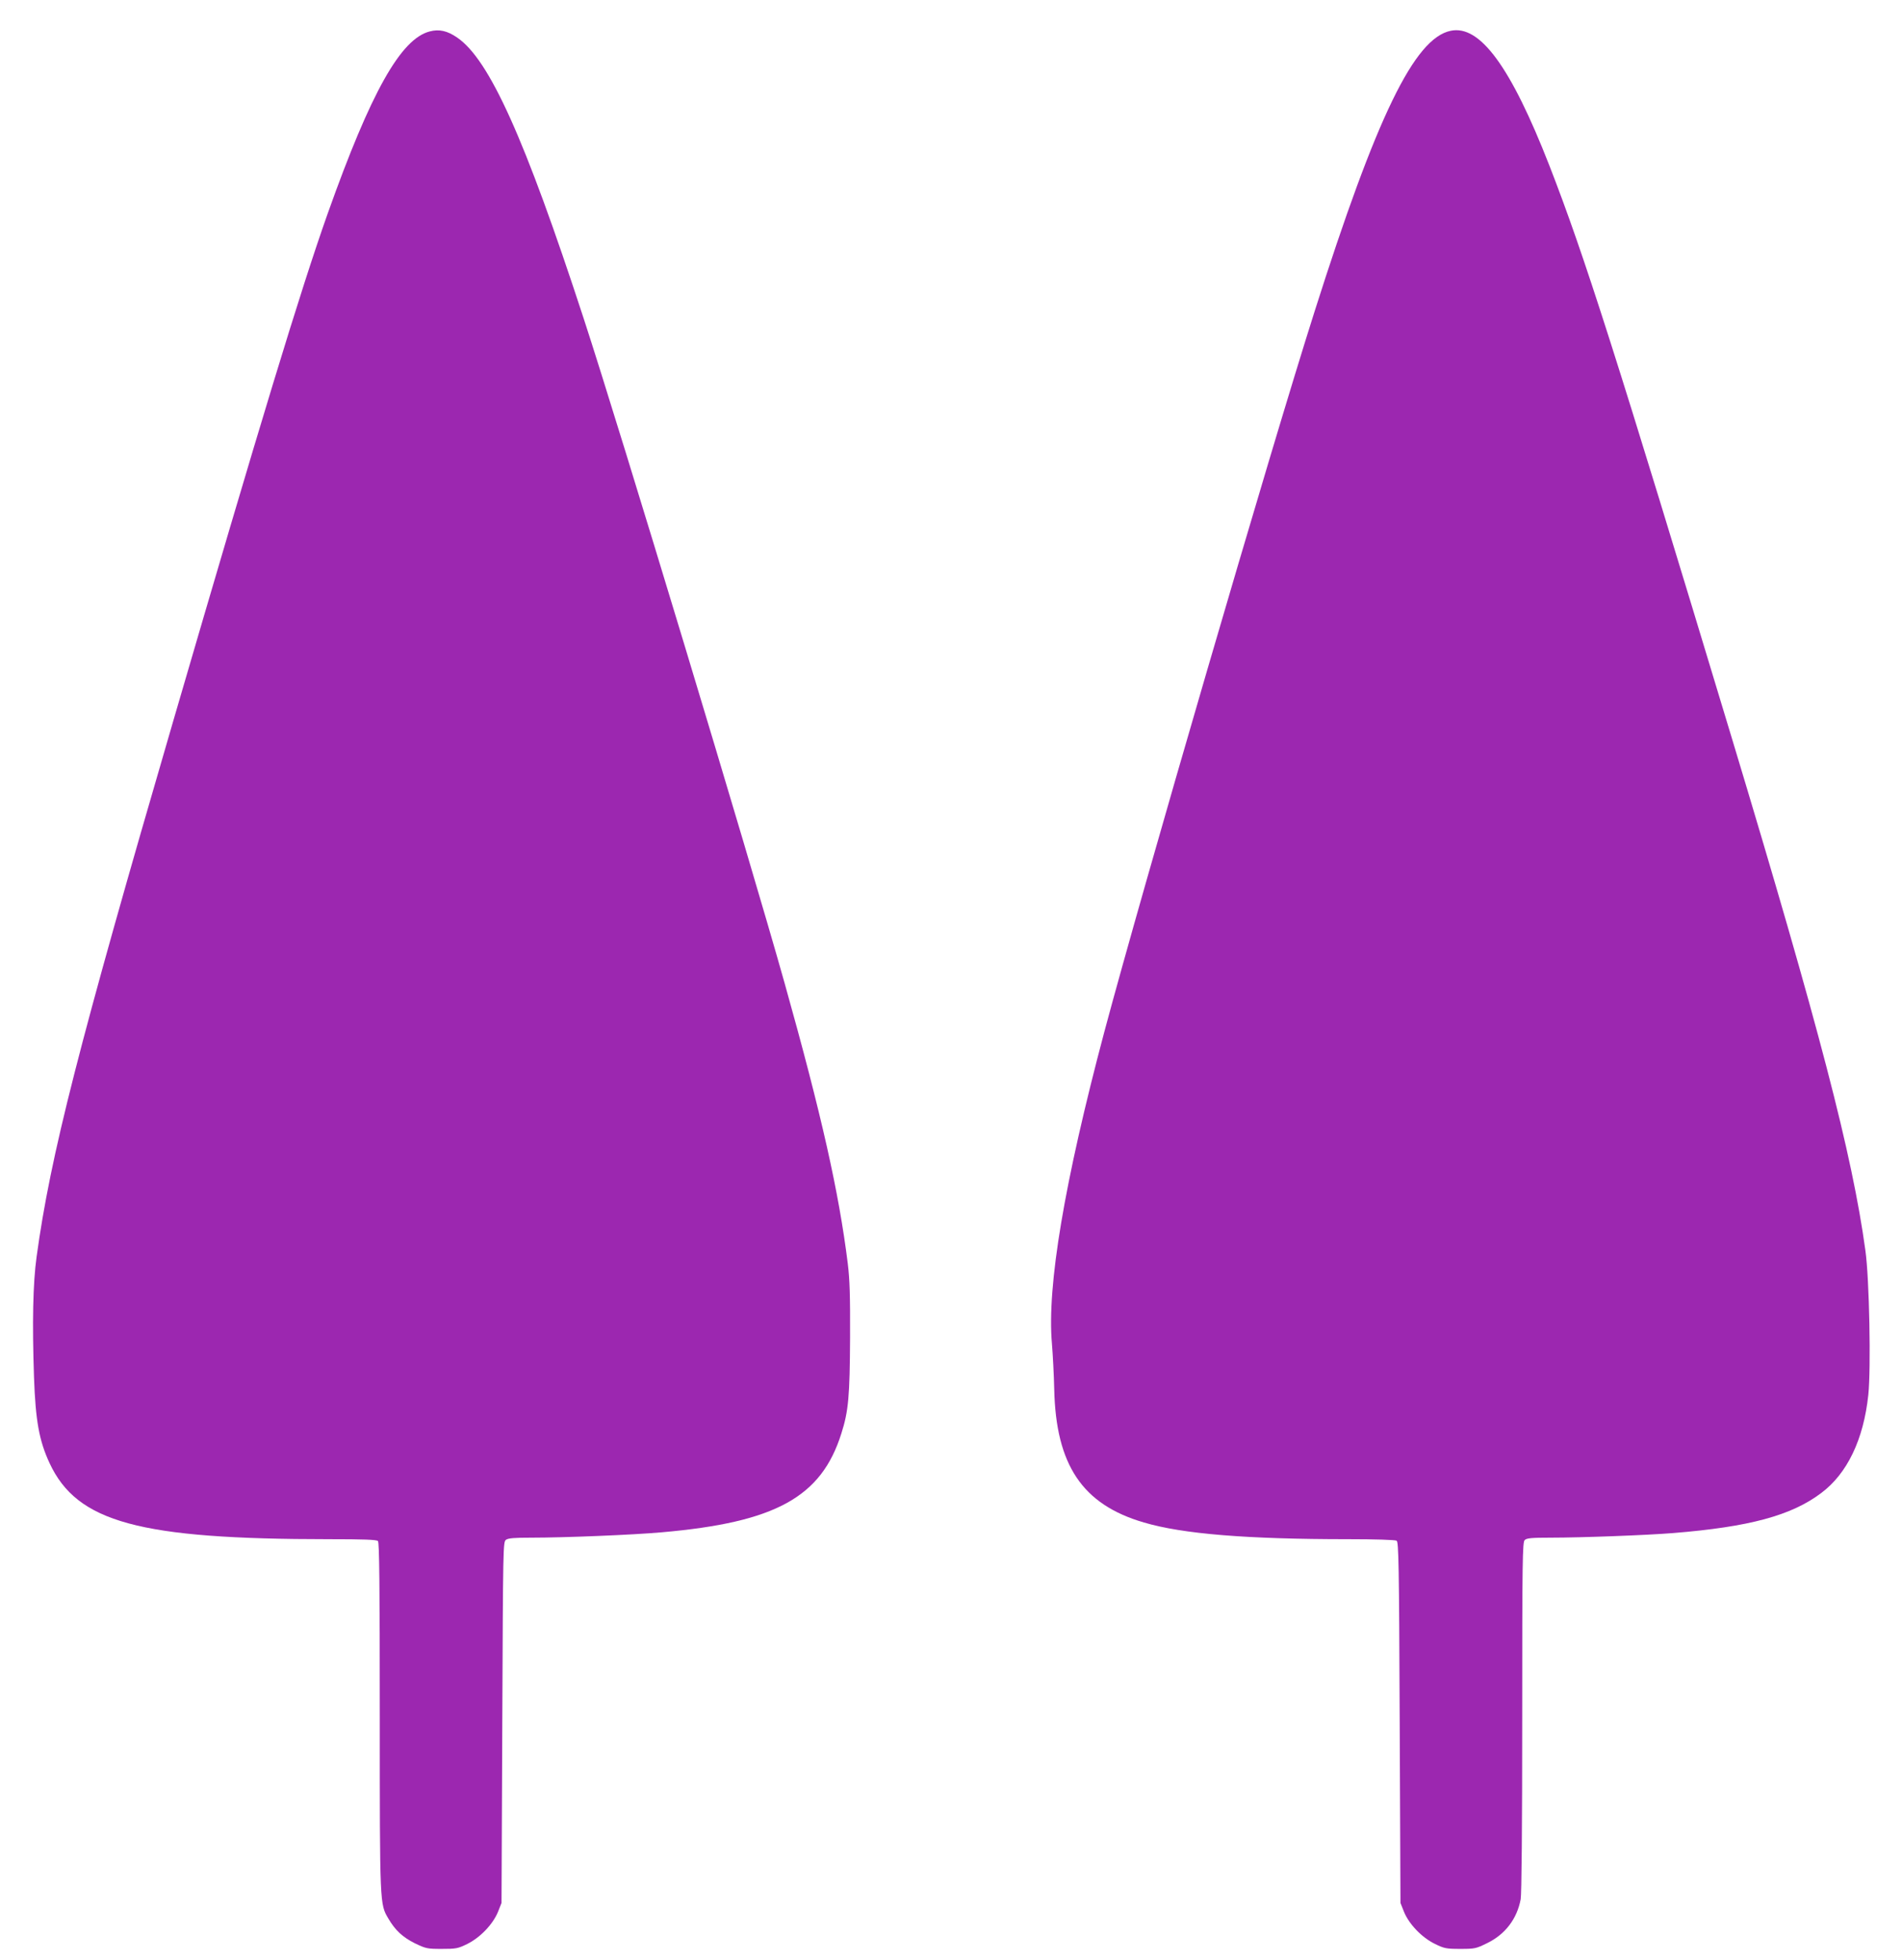 <?xml version="1.0" standalone="no"?>
<!DOCTYPE svg PUBLIC "-//W3C//DTD SVG 20010904//EN"
 "http://www.w3.org/TR/2001/REC-SVG-20010904/DTD/svg10.dtd">
<svg version="1.0" xmlns="http://www.w3.org/2000/svg"
 width="1242pt" height="1280pt" viewBox="0 0 1242 1280"
 preserveAspectRatio="xMidYMid meet">
<g transform="translate(0,1280) scale(0.1,-0.1)"
fill="#9c27b0" stroke="none">
<path d="M2807 12595 c-190 -48 -385 -396 -666 -1186 -179 -505 -444 -1377
-1009 -3314 -619 -2122 -803 -2842 -893 -3501 -24 -173 -29 -430 -17 -785 10
-287 34 -417 102 -563 180 -386 586 -496 1826 -496 225 0 309 -3 318 -12 9 -9
12 -278 12 -1147 0 -1235 0 -1223 56 -1318 45 -77 93 -121 172 -161 73 -35 81
-37 176 -37 94 0 106 2 167 32 85 42 168 129 201 210 l23 58 5 1178 c5 1152 5
1179 24 1193 15 11 56 14 165 14 216 0 662 18 852 35 743 65 1042 229 1173
645 47 147 55 243 57 625 1 274 -2 379 -15 485 -58 466 -170 966 -412 1829
-230 820 -1071 3603 -1314 4346 -384 1175 -615 1687 -825 1830 -64 44 -117 56
-178 40z"/>
<path d="M9473 12599 c-237 -49 -484 -558 -888 -1830 -293 -921 -1126 -3778
-1374 -4707 -261 -982 -375 -1659 -342 -2035 6 -72 13 -206 15 -297 11 -496
184 -754 586 -871 254 -75 671 -109 1335 -109 171 0 306 -4 315 -10 13 -8 16
-155 20 -1187 l5 -1178 23 -58 c33 -81 117 -168 201 -209 61 -30 74 -33 166
-33 97 0 104 2 177 38 117 57 194 158 218 286 6 34 10 465 10 1192 0 1021 2
1139 16 1153 13 13 43 16 172 16 196 0 625 16 797 30 496 40 772 114 967 261
170 127 277 349 308 641 18 170 7 759 -19 943 -86 628 -301 1453 -872 3345
-755 2500 -963 3152 -1192 3740 -252 645 -453 919 -644 879z"/>
</g>
</svg>
